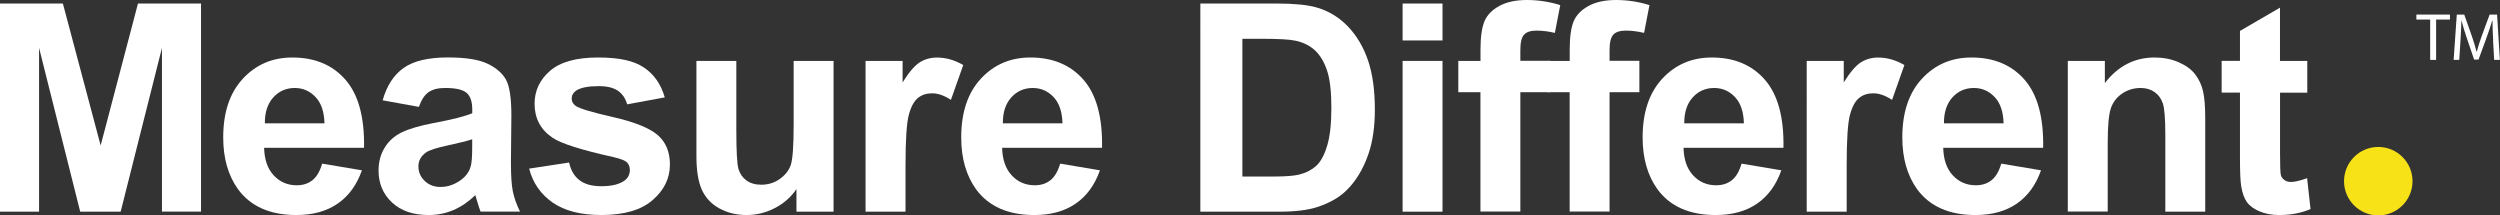 <?xml version="1.0" encoding="UTF-8"?><svg id="a" xmlns="http://www.w3.org/2000/svg" viewBox="0 0 446.1 38.44"><rect x="0" y="0" width="446.1" height="38.44" fill="#333333" stroke="none"/><path d="m0,37.77V.63h11.22l6.74,25.33L24.62.63h11.25v37.13h-6.97V8.54l-7.37,29.23h-7.22L6.97,8.54v29.23H0Z" style="fill:#fff;"/><path d="m57.49,29.2l7.09,1.19c-.91,2.6-2.35,4.58-4.32,5.94s-4.43,2.04-7.38,2.04c-4.68,0-8.14-1.53-10.39-4.58-1.77-2.45-2.66-5.54-2.66-9.27,0-4.46,1.17-7.95,3.5-10.47,2.33-2.52,5.28-3.79,8.84-3.79,4,0,7.16,1.32,9.47,3.96s3.42,6.69,3.32,12.15h-17.83c.05,2.11.62,3.75,1.72,4.93s2.47,1.76,4.1,1.76c1.11,0,2.05-.3,2.81-.91.76-.61,1.33-1.59,1.72-2.94Zm.41-7.19c-.05-2.06-.58-3.63-1.6-4.7-1.01-1.07-2.25-1.61-3.7-1.61-1.55,0-2.84.57-3.85,1.7-1.01,1.13-1.51,2.67-1.49,4.61h10.64Z" style="fill:#fff;"/><path d="m74.74,19.07l-6.46-1.17c.73-2.6,1.98-4.53,3.75-5.78,1.77-1.25,4.41-1.87,7.9-1.87,3.17,0,5.54.38,7.09,1.13,1.55.75,2.65,1.71,3.28,2.86.63,1.16.95,3.28.95,6.37l-.08,8.31c0,2.36.11,4.11.34,5.23s.65,2.33,1.28,3.61h-7.04c-.19-.47-.41-1.17-.68-2.1-.12-.42-.2-.7-.25-.84-1.22,1.18-2.52,2.07-3.9,2.66-1.38.59-2.86.89-4.43.89-2.77,0-4.95-.75-6.55-2.25s-2.39-3.4-2.39-5.7c0-1.52.36-2.88,1.09-4.07.73-1.19,1.74-2.1,3.05-2.73,1.31-.63,3.2-1.19,5.66-1.66,3.33-.62,5.63-1.21,6.92-1.75v-.71c0-1.37-.34-2.34-1.01-2.93-.68-.58-1.95-.87-3.83-.87-1.27,0-2.25.25-2.96.75-.71.5-1.28,1.37-1.72,2.62Zm9.52,5.78c-.91.3-2.36.67-4.33,1.09-1.98.42-3.27.84-3.88,1.24-.93.66-1.39,1.49-1.39,2.51s.37,1.86,1.11,2.58c.74.73,1.69,1.09,2.84,1.09,1.28,0,2.51-.42,3.67-1.27.86-.64,1.43-1.43,1.7-2.36.19-.61.28-1.76.28-3.47v-1.42Z" style="fill:#fff;"/><path d="m94.41,30.09l7.14-1.09c.3,1.38.92,2.44,1.85,3.15.93.72,2.23,1.08,3.9,1.08,1.84,0,3.23-.34,4.15-1.01.62-.47.94-1.11.94-1.9,0-.54-.17-.99-.51-1.34-.35-.34-1.15-.65-2.38-.94-5.74-1.27-9.38-2.42-10.92-3.47-2.13-1.45-3.19-3.47-3.19-6.05,0-2.33.92-4.29,2.76-5.88,1.84-1.59,4.69-2.38,8.56-2.38s6.42.6,8.21,1.8c1.79,1.2,3.02,2.97,3.7,5.32l-6.71,1.24c-.29-1.05-.83-1.85-1.63-2.41-.8-.56-1.95-.84-3.43-.84-1.87,0-3.22.26-4.03.79-.54.37-.81.85-.81,1.44,0,.51.24.94.71,1.29.64.47,2.86,1.14,6.65,2,3.79.86,6.44,1.92,7.94,3.17,1.49,1.27,2.23,3.03,2.23,5.29,0,2.47-1.03,4.58-3.09,6.36s-5.11,2.66-9.14,2.66c-3.66,0-6.56-.74-8.7-2.23-2.14-1.49-3.53-3.5-4.19-6.05Z" style="fill:#fff;"/><path d="m142.12,37.77v-4.03c-.98,1.44-2.27,2.57-3.86,3.39-1.6.83-3.28,1.24-5.05,1.24s-3.43-.4-4.86-1.19c-1.44-.79-2.47-1.91-3.12-3.34-.64-1.44-.96-3.42-.96-5.95V10.87h7.12v12.36c0,3.78.13,6.1.39,6.95s.74,1.53,1.43,2.03,1.57.75,2.63.75c1.22,0,2.31-.33,3.27-1,.96-.67,1.62-1.49,1.98-2.48.35-.99.53-3.41.53-7.26v-11.35h7.12v26.9h-6.61Z" style="fill:#fff;"/><path d="m161.57,37.77h-7.12V10.87h6.61v3.83c1.13-1.81,2.15-3,3.05-3.57.9-.57,1.93-.86,3.08-.86,1.62,0,3.18.45,4.69,1.34l-2.2,6.21c-1.2-.78-2.31-1.17-3.34-1.17s-1.84.27-2.53.82-1.24,1.54-1.63,2.98c-.4,1.44-.6,4.44-.6,9.02v8.31Z" style="fill:#fff;"/><path d="m189.18,29.2l7.09,1.19c-.91,2.6-2.35,4.58-4.32,5.94s-4.43,2.04-7.38,2.04c-4.68,0-8.14-1.53-10.39-4.58-1.77-2.45-2.66-5.54-2.66-9.27,0-4.46,1.17-7.95,3.5-10.47,2.33-2.52,5.28-3.79,8.84-3.79,4,0,7.16,1.32,9.47,3.96s3.42,6.69,3.32,12.15h-17.83c.05,2.11.62,3.75,1.72,4.93s2.47,1.76,4.1,1.76c1.11,0,2.05-.3,2.81-.91.76-.61,1.33-1.59,1.72-2.94Zm.41-7.19c-.05-2.06-.58-3.63-1.6-4.7-1.01-1.07-2.25-1.61-3.7-1.61-1.55,0-2.84.57-3.85,1.7-1.01,1.13-1.51,2.67-1.49,4.61h10.64Z" style="fill:#fff;"/><path d="m214.19.63h13.7c3.09,0,5.45.24,7.07.71,2.18.64,4.04,1.78,5.6,3.42,1.55,1.64,2.74,3.64,3.55,6.02.81,2.37,1.22,5.3,1.22,8.78,0,3.06-.38,5.69-1.14,7.9-.93,2.7-2.25,4.89-3.98,6.56-1.3,1.27-3.06,2.25-5.27,2.96-1.66.52-3.87.79-6.64.79h-14.11V.63Zm7.5,6.28v24.59h5.6c2.09,0,3.6-.12,4.53-.35,1.22-.3,2.22-.82,3.03-1.54.8-.73,1.46-1.92,1.96-3.58.51-1.66.76-3.93.76-6.8s-.25-5.07-.76-6.61c-.51-1.54-1.22-2.74-2.13-3.6-.91-.86-2.07-1.44-3.47-1.75-1.05-.24-3.1-.35-6.16-.35h-3.37Z" style="fill:#fff;"/><path d="m250.28,7.22V.63h7.12v6.59h-7.12Zm0,30.55V10.87h7.12v26.9h-7.12Z" style="fill:#fff;"/><path d="m260.23,10.87h3.95v-2.03c0-2.26.24-3.95.72-5.07.48-1.12,1.37-2.02,2.66-2.72,1.29-.7,2.93-1.05,4.9-1.05s4.01.3,5.95.91l-.96,4.96c-1.13-.27-2.22-.41-3.27-.41s-1.77.24-2.22.72c-.45.48-.67,1.41-.67,2.77v1.9h5.32v5.6h-5.32v21.3h-7.12v-21.3h-3.95v-5.6Z" style="fill:#fff;"/><path d="m276.15,10.87h3.95v-2.03c0-2.26.24-3.95.72-5.07.48-1.12,1.37-2.02,2.66-2.72,1.29-.7,2.93-1.05,4.9-1.05s4.01.3,5.95.91l-.96,4.96c-1.13-.27-2.22-.41-3.27-.41s-1.77.24-2.22.72c-.45.48-.67,1.41-.67,2.77v1.9h5.32v5.6h-5.32v21.3h-7.12v-21.3h-3.95v-5.6Z" style="fill:#fff;"/><path d="m310.77,29.2l7.09,1.19c-.91,2.6-2.35,4.58-4.32,5.94-1.97,1.36-4.43,2.04-7.38,2.04-4.68,0-8.14-1.53-10.39-4.58-1.77-2.45-2.66-5.54-2.66-9.27,0-4.46,1.17-7.95,3.5-10.47,2.33-2.52,5.28-3.79,8.84-3.79,4,0,7.16,1.32,9.47,3.96s3.42,6.69,3.32,12.15h-17.83c.05,2.11.62,3.75,1.72,4.93s2.46,1.76,4.1,1.76c1.11,0,2.05-.3,2.81-.91.76-.61,1.33-1.59,1.72-2.94Zm.41-7.19c-.05-2.06-.58-3.63-1.6-4.7-1.01-1.07-2.25-1.61-3.7-1.61-1.55,0-2.84.57-3.85,1.7-1.01,1.13-1.51,2.67-1.49,4.61h10.64Z" style="fill:#fff;"/><path d="m329.51,37.77h-7.12V10.87h6.61v3.83c1.13-1.81,2.15-3,3.05-3.57s1.93-.86,3.08-.86c1.62,0,3.18.45,4.69,1.34l-2.2,6.21c-1.2-.78-2.31-1.17-3.34-1.17s-1.84.27-2.53.82c-.69.55-1.24,1.54-1.63,2.98-.4,1.44-.6,4.44-.6,9.02v8.31Z" style="fill:#fff;"/><path d="m357.11,29.2l7.09,1.19c-.91,2.6-2.35,4.58-4.32,5.94-1.97,1.36-4.43,2.04-7.38,2.04-4.68,0-8.14-1.53-10.39-4.58-1.77-2.45-2.66-5.54-2.66-9.27,0-4.46,1.17-7.95,3.5-10.47,2.33-2.52,5.28-3.79,8.84-3.79,4,0,7.16,1.32,9.47,3.96s3.42,6.69,3.32,12.15h-17.83c.05,2.11.62,3.75,1.72,4.93s2.46,1.76,4.1,1.76c1.11,0,2.05-.3,2.81-.91.76-.61,1.33-1.59,1.72-2.94Zm.41-7.19c-.05-2.06-.58-3.63-1.6-4.7-1.01-1.07-2.25-1.61-3.7-1.61-1.55,0-2.84.57-3.85,1.7-1.01,1.13-1.51,2.67-1.49,4.61h10.64Z" style="fill:#fff;"/><path d="m393.5,37.77h-7.12v-13.73c0-2.9-.15-4.78-.46-5.64s-.8-1.52-1.48-1.99-1.51-.71-2.47-.71c-1.23,0-2.34.34-3.32,1.01s-1.65,1.57-2.01,2.68-.54,3.17-.54,6.18v12.18h-7.12V10.87h6.61v3.95c2.35-3.04,5.3-4.56,8.87-4.56,1.57,0,3.01.28,4.31.85,1.3.57,2.28,1.29,2.95,2.17.67.88,1.13,1.88,1.39,2.99.26,1.11.39,2.71.39,4.79v16.72Z" style="fill:#fff;"/><path d="m411.71,10.87v5.67h-4.86v10.84c0,2.2.05,3.47.14,3.84s.3.66.63.9c.33.24.73.35,1.2.35.66,0,1.61-.23,2.86-.68l.61,5.52c-1.66.71-3.53,1.06-5.62,1.06-1.28,0-2.44-.22-3.47-.65s-1.79-.99-2.27-1.67c-.48-.68-.81-1.61-1-2.77-.15-.83-.23-2.5-.23-5.02v-11.73h-3.27v-5.67h3.27v-5.34l7.14-4.15v9.5h4.86Z" style="fill:#fff;"/><circle cx="424.38" cy="32.33" r="6.11" style="fill:#f6e217;"/><path d="m433.64,3.49h-2.46v-.89h5.99v.89h-2.47v7.2h-1.06V3.49Z" style="fill:#fff;"/><path d="m444.88,7.13c-.06-1.13-.13-2.48-.12-3.49h-.04c-.28.95-.61,1.96-1.02,3.07l-1.43,3.92h-.79l-1.31-3.85c-.38-1.14-.71-2.18-.94-3.14h-.02c-.02,1.01-.08,2.36-.16,3.57l-.22,3.47h-1l.56-8.08h1.33l1.38,3.91c.34,1,.61,1.88.82,2.72h.04c.2-.82.49-1.7.85-2.72l1.44-3.91h1.33l.5,8.08h-1.02l-.2-3.55Z" style="fill:#fff;"/></svg>